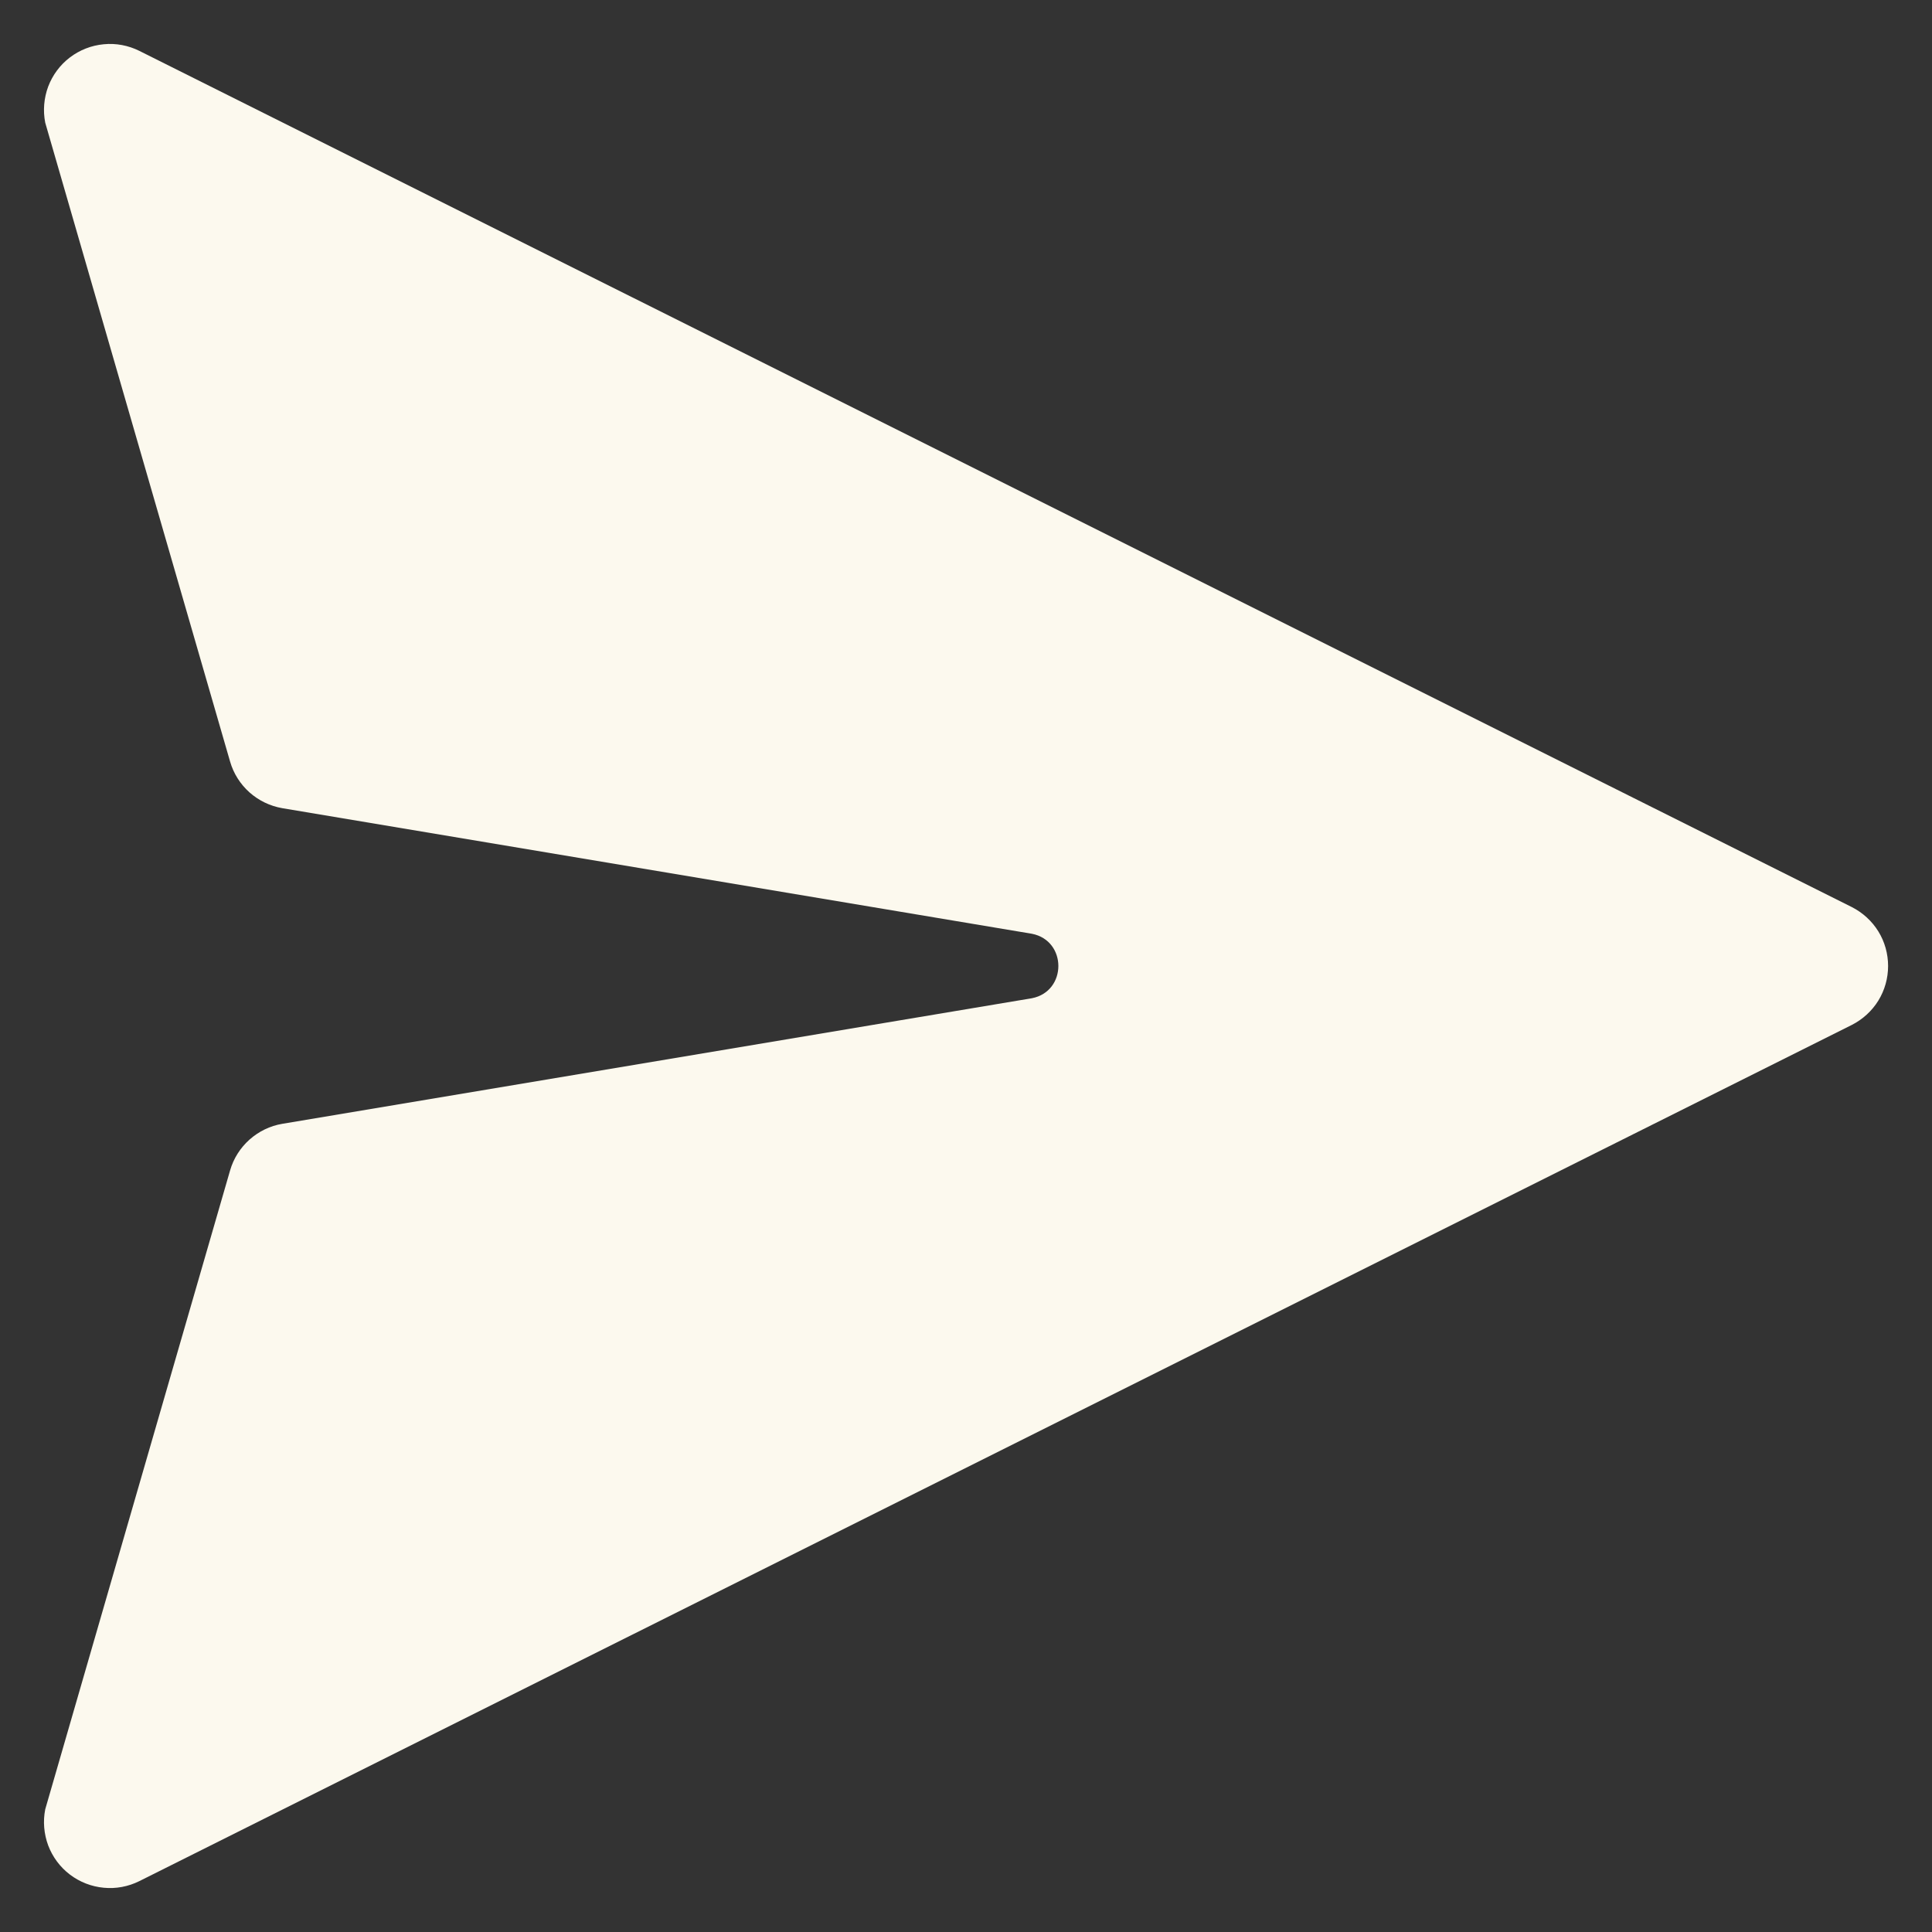 <?xml version="1.0" encoding="UTF-8"?> <svg xmlns="http://www.w3.org/2000/svg" width="22" height="22" viewBox="0 0 22 22" fill="none"><rect x="0" y="0" width="22" height="22" fill="#333333" stroke="none"/> <path d="M1.586 0.579C1.461 0.517 1.32 0.49 1.181 0.504C1.041 0.517 0.908 0.569 0.796 0.654C0.684 0.739 0.599 0.854 0.549 0.985C0.5 1.117 0.488 1.259 0.515 1.397L2.62 8.672C2.659 8.808 2.736 8.929 2.841 9.023C2.947 9.117 3.076 9.179 3.215 9.203L11.751 10.633C12.152 10.712 12.152 11.288 11.751 11.367L3.215 12.797C3.076 12.82 2.947 12.883 2.841 12.977C2.736 13.071 2.659 13.192 2.62 13.328L0.515 20.603C0.488 20.741 0.5 20.883 0.549 21.015C0.599 21.146 0.684 21.261 0.796 21.346C0.908 21.431 1.041 21.483 1.181 21.496C1.32 21.51 1.461 21.483 1.586 21.421L21.087 11.671C21.211 11.608 21.316 11.512 21.389 11.394C21.462 11.275 21.5 11.139 21.5 11C21.5 10.861 21.462 10.724 21.389 10.606C21.316 10.488 21.211 10.392 21.087 10.329L1.586 0.579V0.579Z" fill="#FCF9EE"></path> </svg> 
